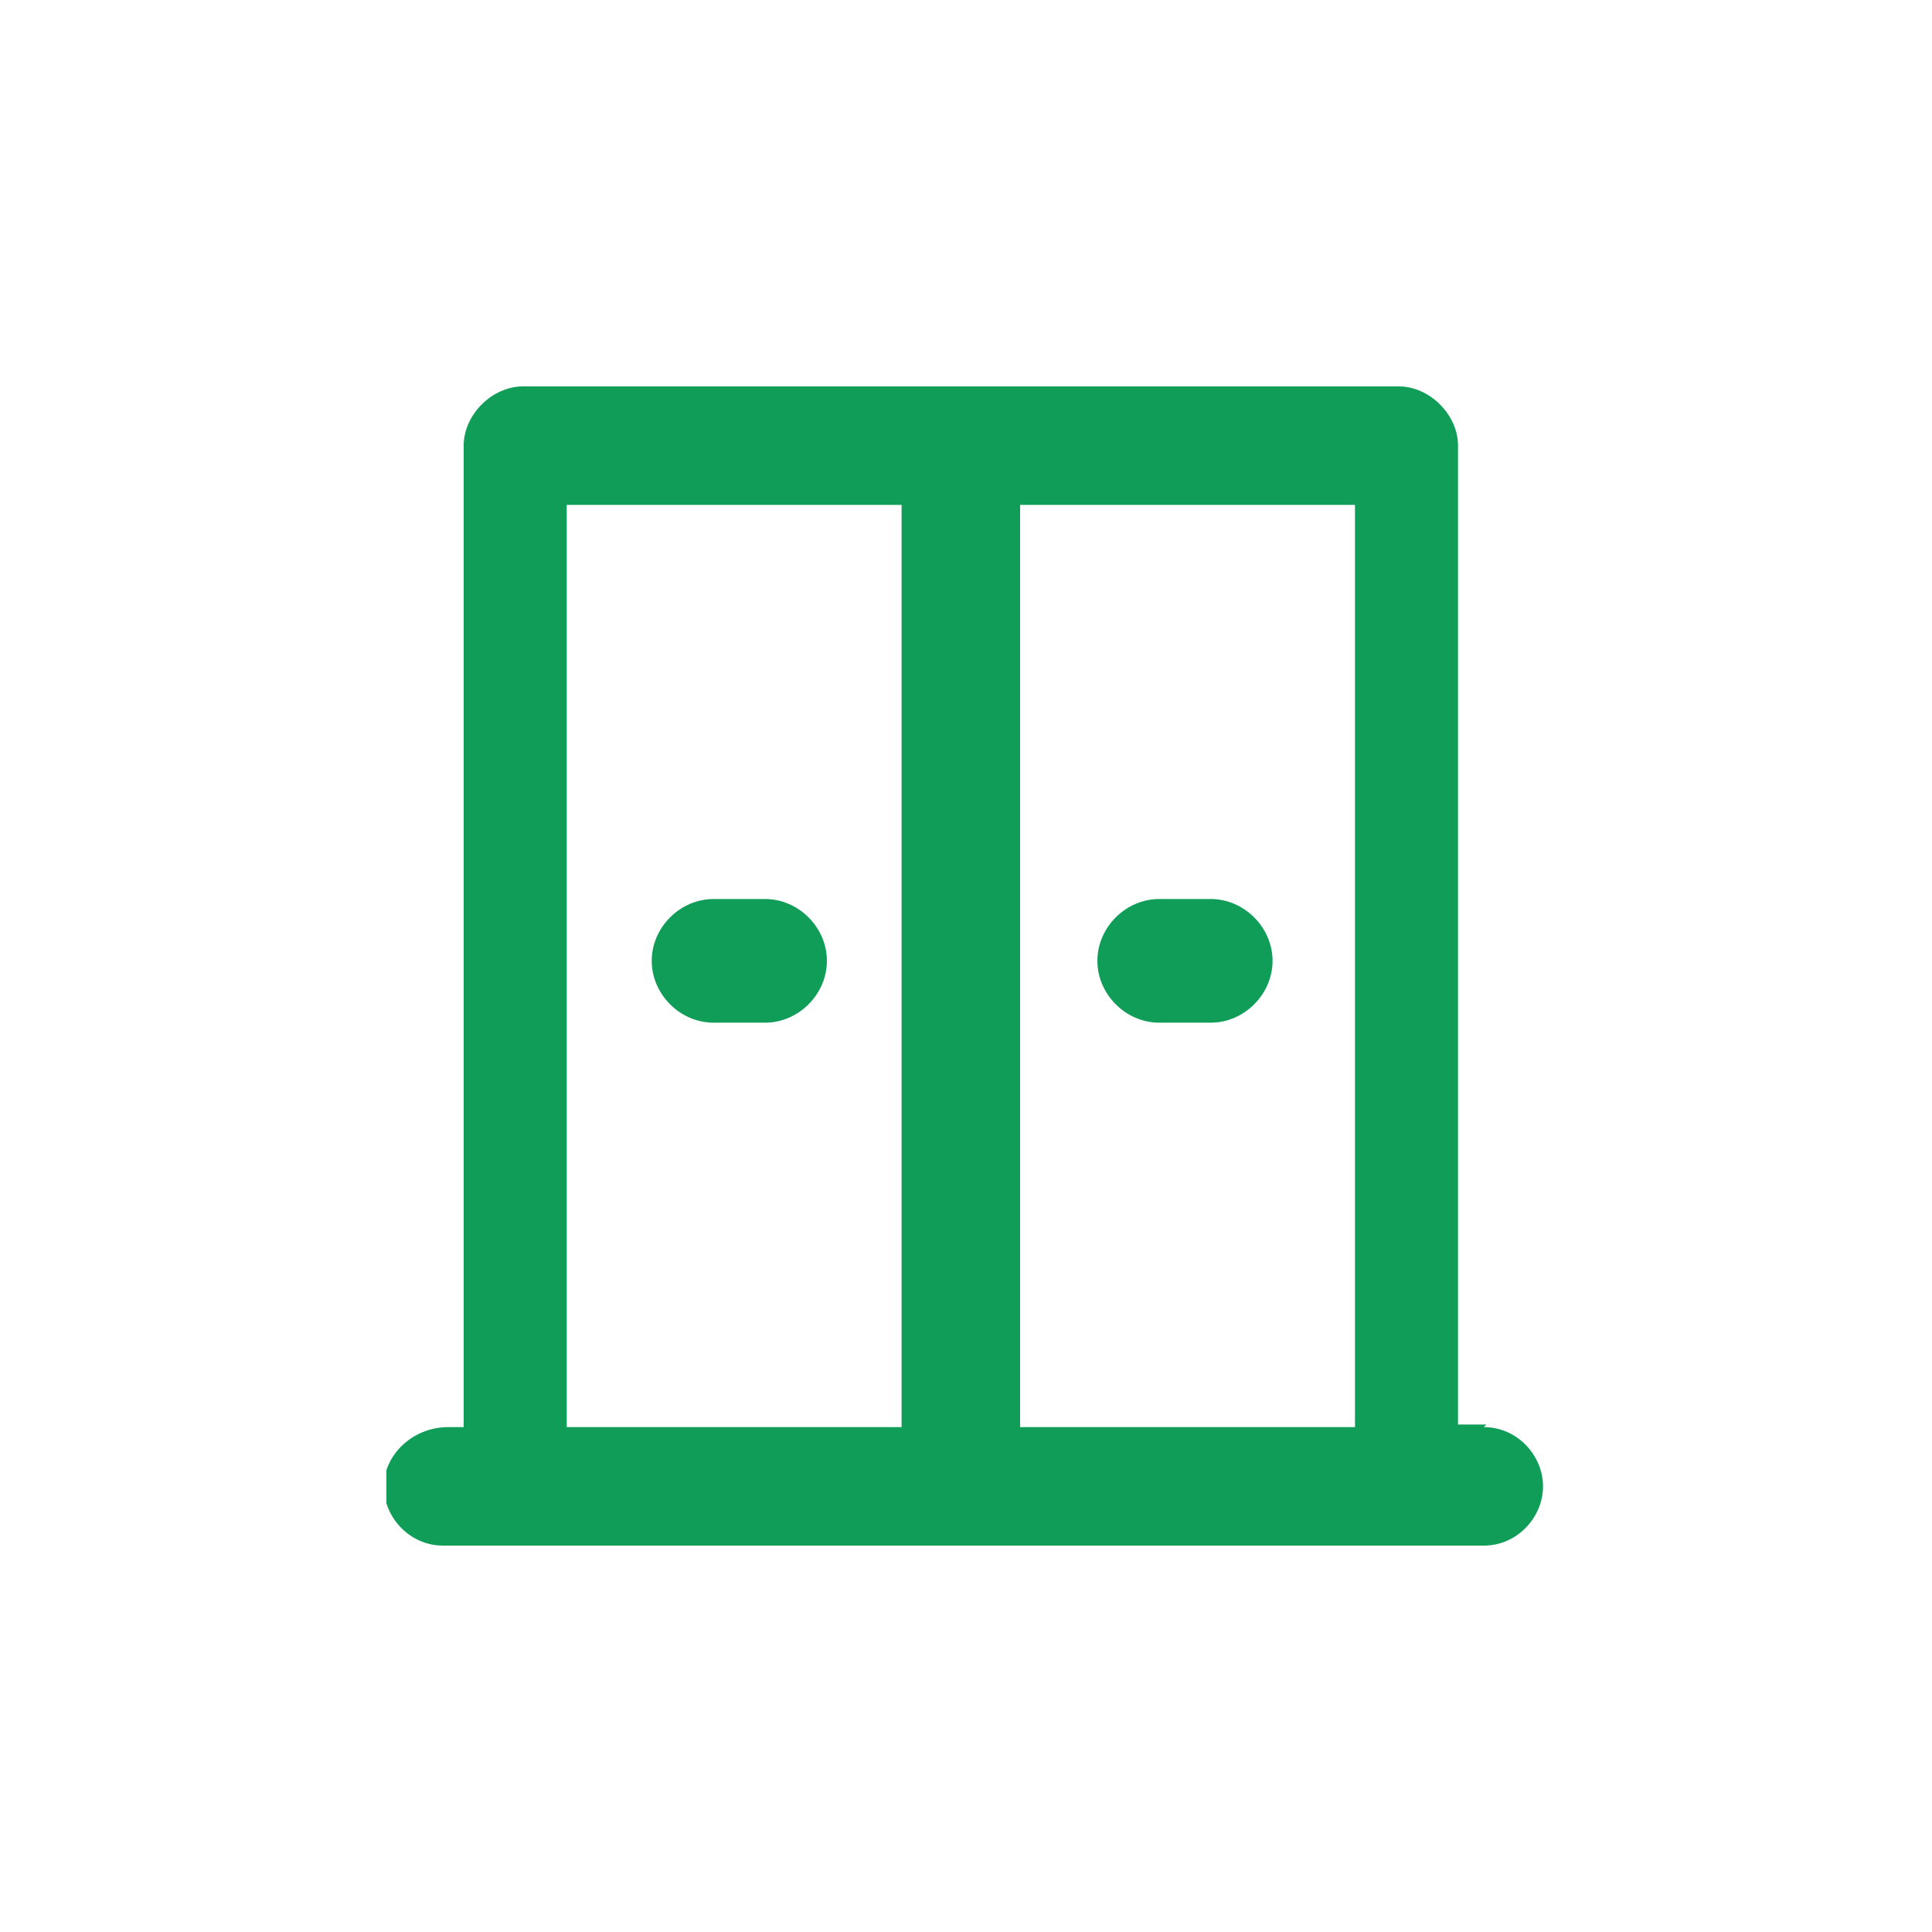 <?xml version="1.0" encoding="UTF-8"?>
<svg id="Layer_1" data-name="Layer 1" xmlns="http://www.w3.org/2000/svg" width="75" height="75" xmlns:xlink="http://www.w3.org/1999/xlink" viewBox="0 0 75 75">
  <defs>
    <style>
      .cls-1 {
        fill: none;
      }

      .cls-1, .cls-2 {
        stroke-width: 0px;
      }

      .cls-3 {
        clip-path: url(#clippath);
      }

      .cls-2 {
        fill: #0f9d58;
      }
    </style>
    <clipPath id="clippath">
      <rect class="cls-1" x="15" y="15" width="45" height="45"/>
    </clipPath>
  </defs>
  <g class="cls-3">
    <g>
      <path class="cls-2" d="M29.7,34.9h-2c-1.3,0-2.4,1.1-2.4,2.4s1.1,2.4,2.4,2.4h2c1.3,0,2.4-1.1,2.4-2.4s-1.1-2.4-2.4-2.4Z"/>
      <path class="cls-2" d="M47,34.9h-2c-1.3,0-2.4,1.1-2.4,2.4s1.1,2.4,2.4,2.4h2c1.3,0,2.4-1.1,2.4-2.4s-1.1-2.4-2.4-2.4Z"/>
      <path class="cls-2" d="M57.7,55.3h-1.1V17.3c0-1.2-1.1-2.3-2.3-2.3H20.3c-1.2,0-2.3,1.1-2.3,2.3v38.1h-.6c-1.4,0-2.5,1.1-2.5,2.3s1,2.3,2.3,2.3h40.4c1.3,0,2.3-1.1,2.3-2.3s-1-2.3-2.3-2.3ZM35,20.2v35.2h-13V19.6h13v.6ZM52.6,20.2v35.2h-13V19.6h13v.6Z"/>
    </g>
  </g>
</svg>
